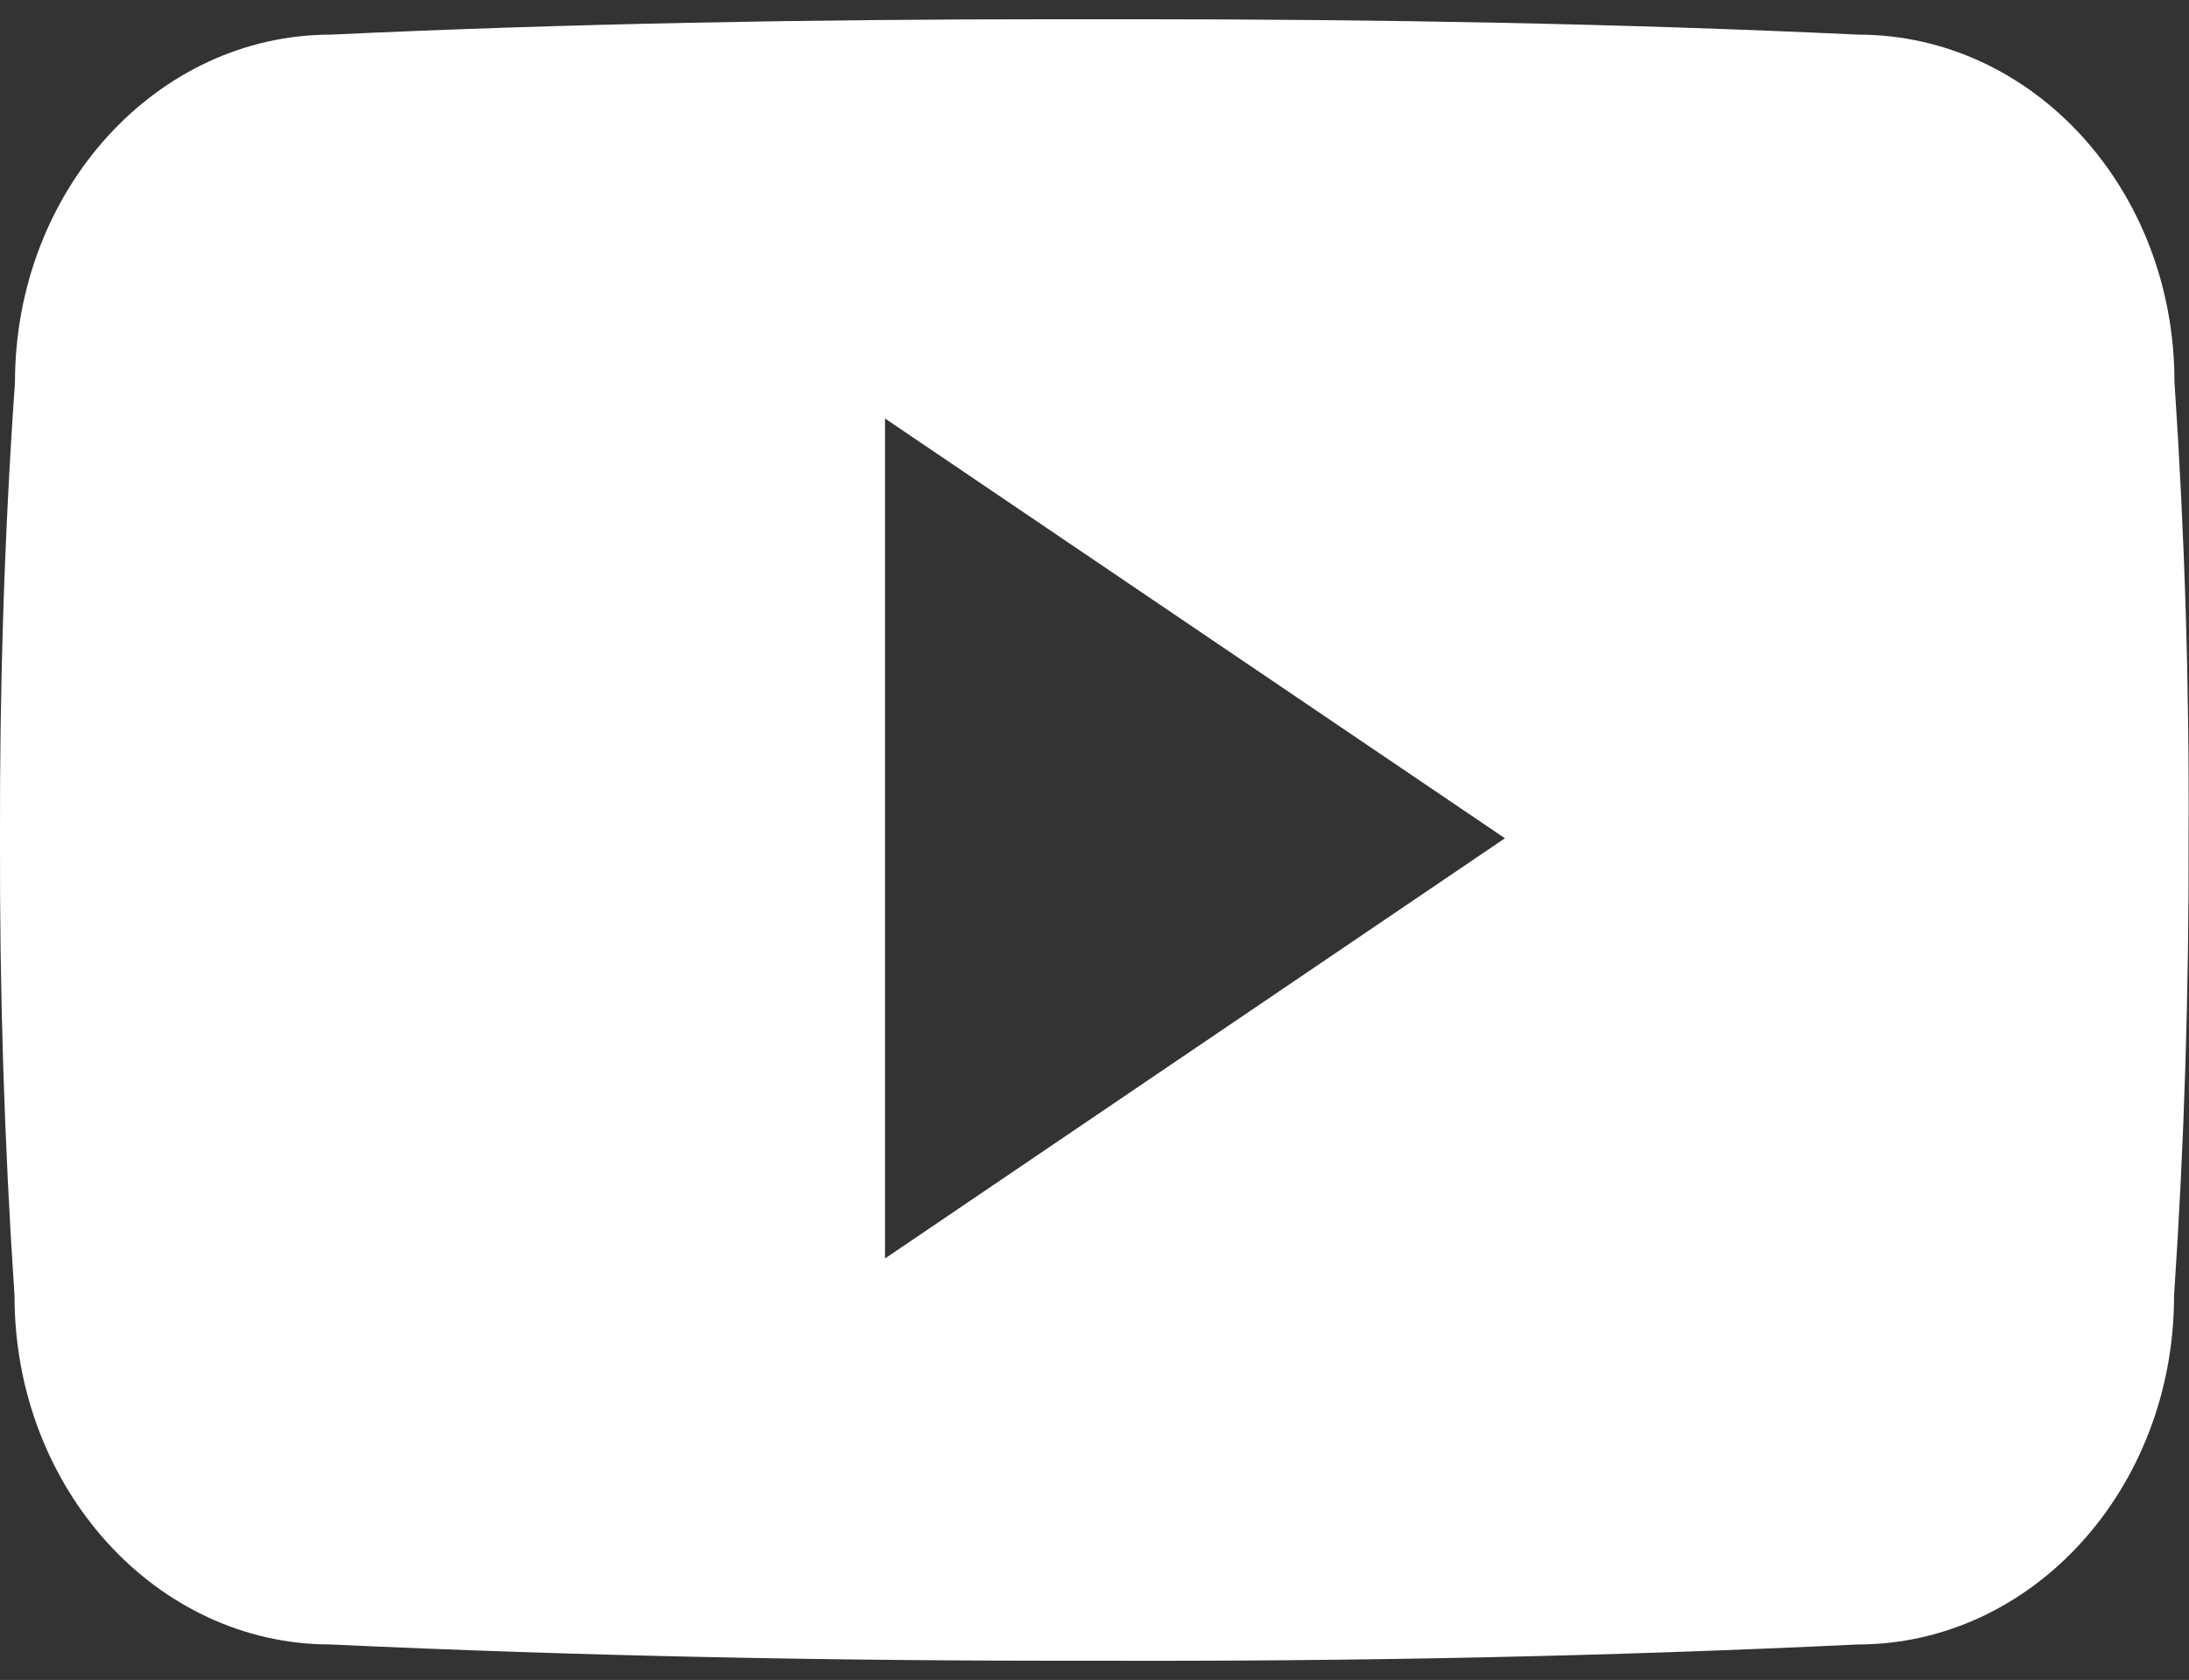 <?xml version="1.0" encoding="utf-8"?>
<!-- Generator: Adobe Illustrator 16.0.0, SVG Export Plug-In . SVG Version: 6.00 Build 0)  -->
<!DOCTYPE svg PUBLIC "-//W3C//DTD SVG 1.1//EN" "http://www.w3.org/Graphics/SVG/1.1/DTD/svg11.dtd">
<svg version="1.1" id="Layer_1" xmlns="http://www.w3.org/2000/svg" xmlns:xlink="http://www.w3.org/1999/xlink" x="0px" y="0px"
	 width="512px" height="393px" viewBox="0 59.5 512 393" enable-background="new 0 59.5 512 393" xml:space="preserve">
<rect x="0" y="59.5" width="512" height="393" fill="#333333" stroke="none"/>
<g>
	<path fill="#FFFFFF" d="M508.6,148.8c0-45-33.1-81.2-74-81.2C379.199,65,322.699,64,265,64c-3,0-6,0-9,0s-6,0-9,0
		C189.4,64,132.8,65,77.4,67.6C36.6,67.6,3.5,104,3.5,149C1,184.6-0.1,220.2,0,255.8C-0.1,291.4,1,327,3.4,362.7
		c0,45,33.101,81.5,73.9,81.5c58.2,2.7,117.899,3.899,178.6,3.8c60.8,0.2,120.3-1,178.601-3.8c40.899,0,74-36.5,74-81.5
		c2.399-35.7,3.5-71.3,3.399-107C512.1,220.1,511,184.5,508.6,148.8z M207,353.9V157.4l145,98.2L207,353.9z"/>
</g>
</svg>
